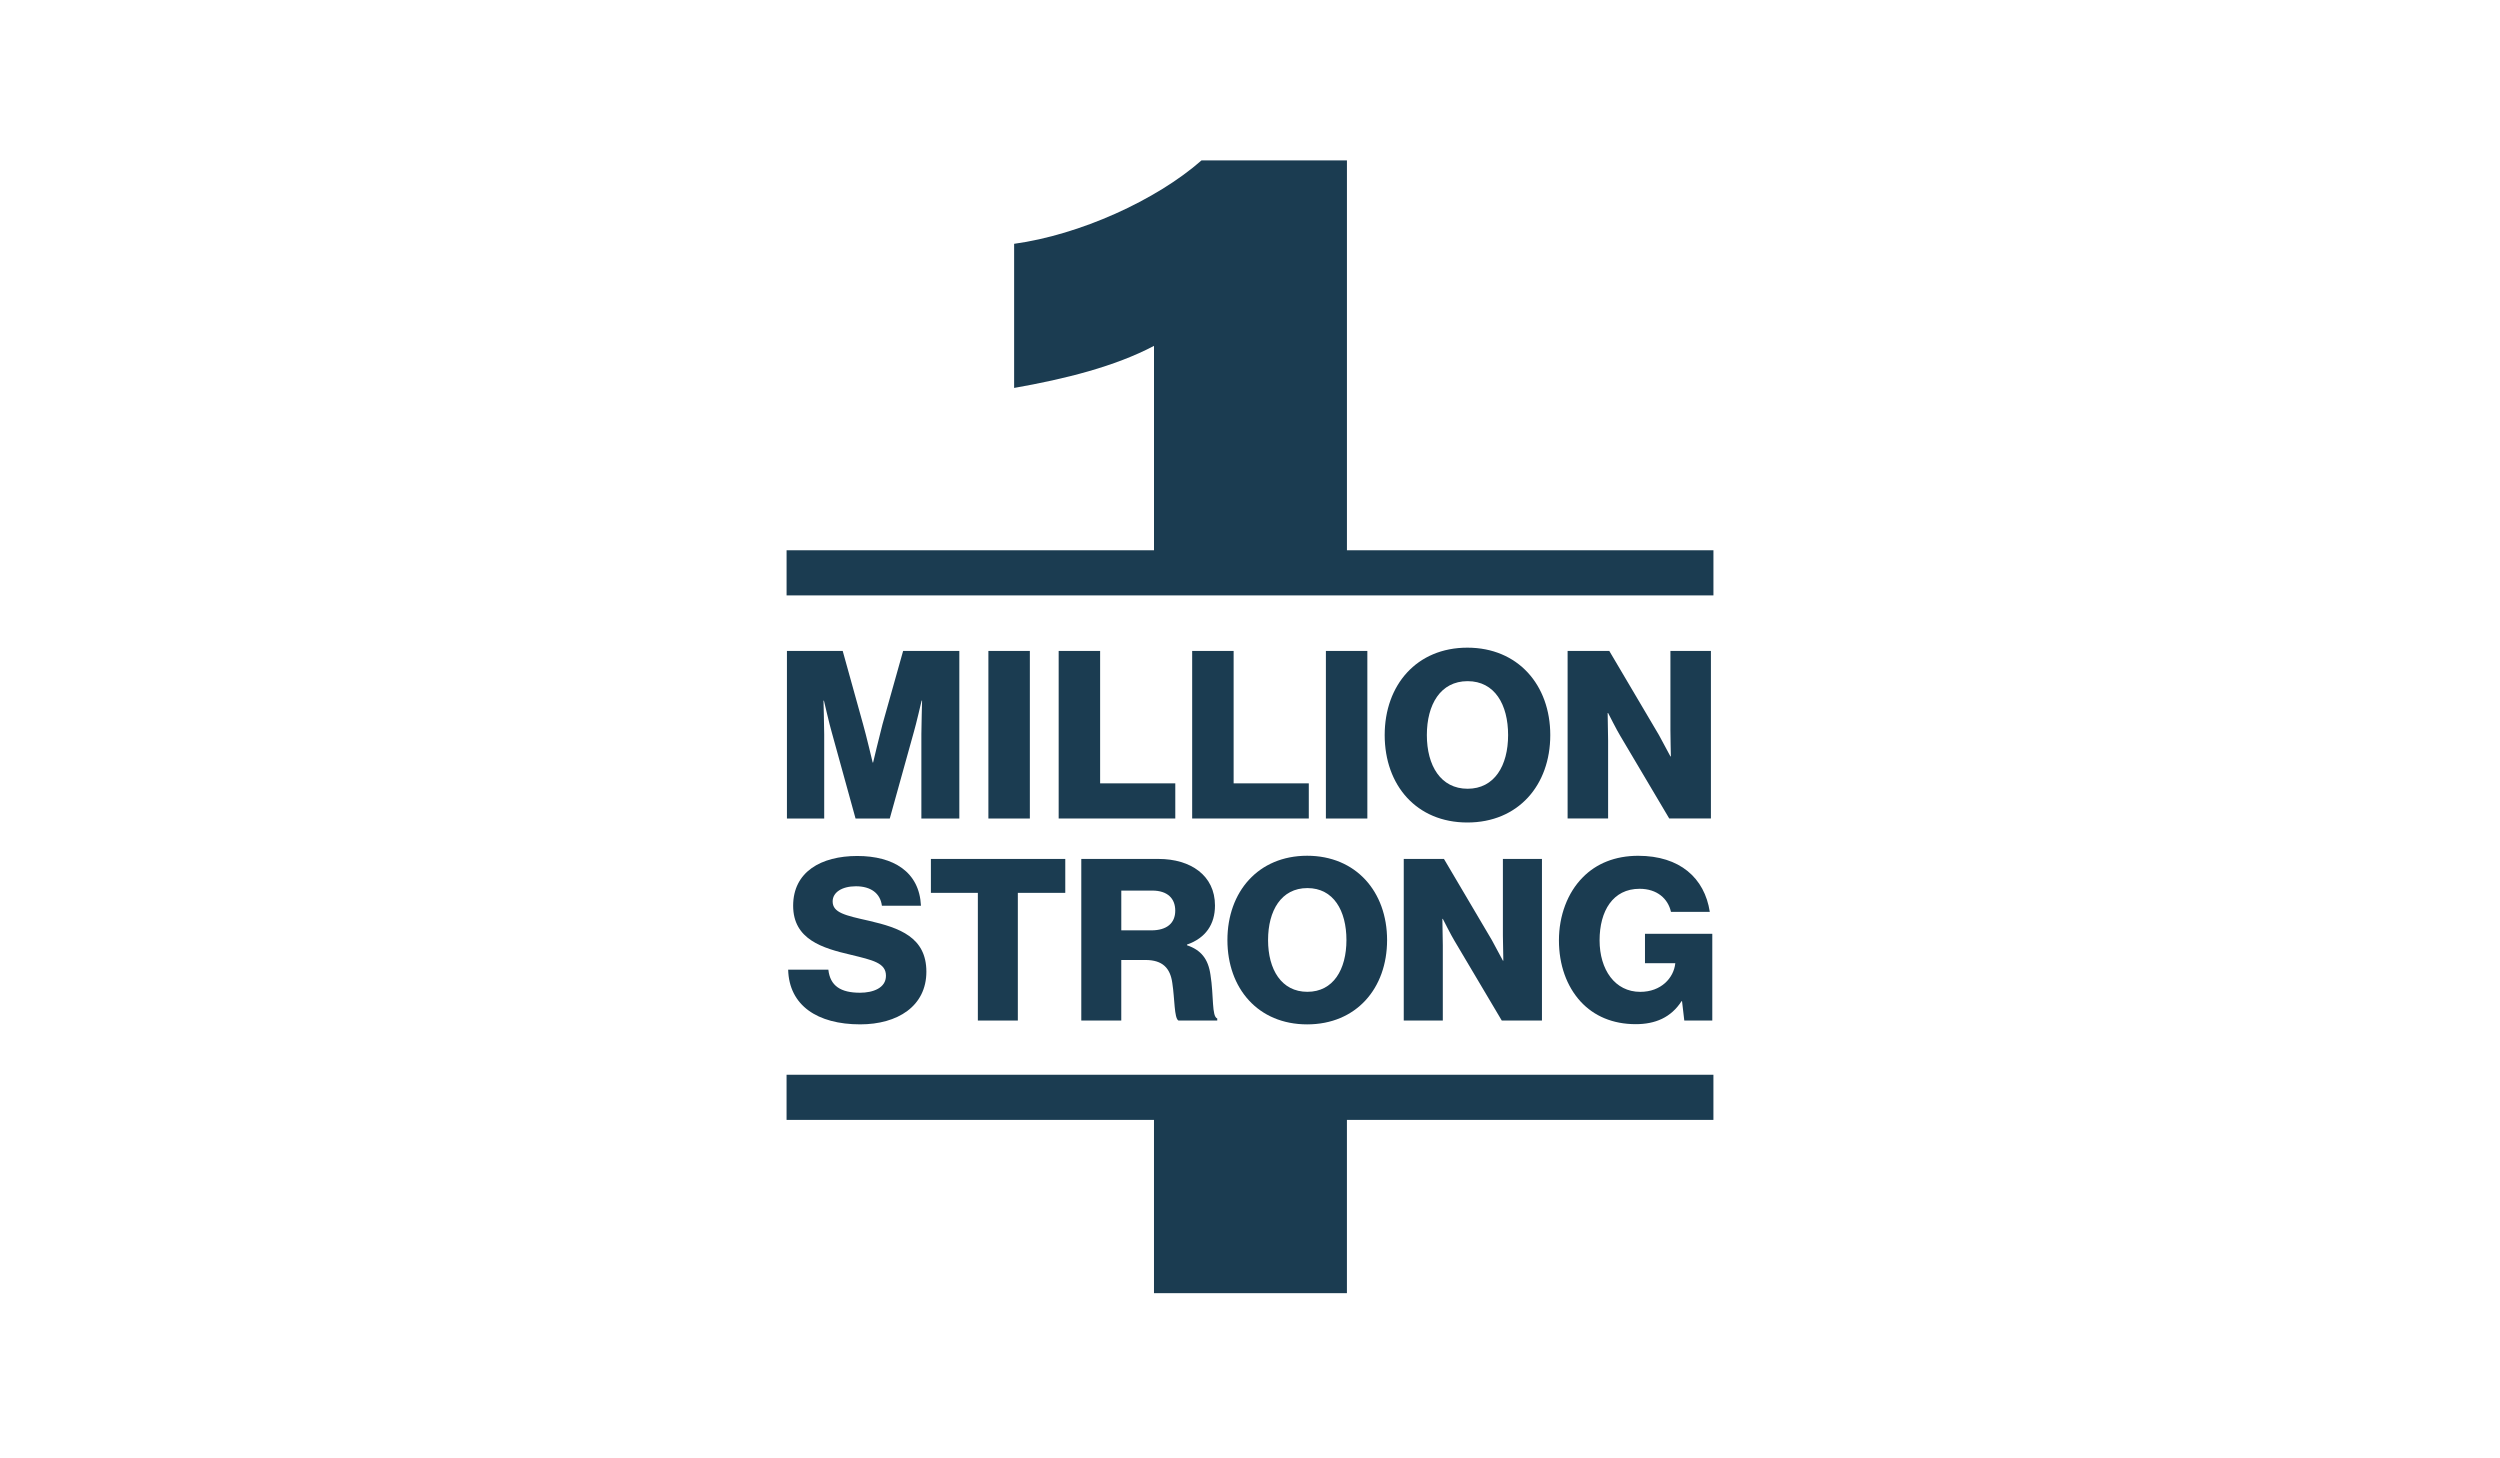 <?xml version="1.0" encoding="UTF-8"?>
<svg id="Layer_1" data-name="Layer 1" xmlns="http://www.w3.org/2000/svg" viewBox="0 0 1200 700">
  <defs>
    <style>
      .cls-1 {
        fill: #1b3c51;
        stroke-width: 0px;
      }
    </style>
  </defs>
  <path class="cls-1" d="M377.74,312.45h26.76l9.78,35.21c1.46,5.06,4.6,18.34,4.6,18.34h.22s3.14-13.27,4.5-18.34l9.9-35.21h26.98v80.44h-18.22v-40.5c0-3.26.34-16.09.34-16.09h-.22s-2.81,12.03-3.71,14.97l-11.58,41.63h-16.42l-11.46-41.51c-.9-2.92-3.71-15.07-3.71-15.07h-.22s.34,12.93.34,16.2v40.39h-17.89v-80.44Z"/>
  <path class="cls-1" d="M474.43,312.45h19.9v80.44h-19.9v-80.44Z"/>
  <path class="cls-1" d="M508.16,312.45h19.9v63.56h36.08v16.87h-55.98v-80.44Z"/>
  <path class="cls-1" d="M572.24,312.45h19.9v63.56h36.08v16.87h-55.98v-80.44Z"/>
  <path class="cls-1" d="M636.43,312.45h19.9v80.44h-19.9v-80.44Z"/>
  <path class="cls-1" d="M664.65,352.84c0-24.08,15.4-41.96,39.68-41.96s39.8,17.89,39.8,41.96-15.4,41.96-39.8,41.96-39.68-17.89-39.68-41.96ZM723.89,352.84c0-14.63-6.4-25.88-19.44-25.88s-19.56,11.25-19.56,25.88,6.64,25.76,19.56,25.76,19.44-11.13,19.44-25.76Z"/>
  <path class="cls-1" d="M752.45,312.45h20.01l23.84,40.39c1.24,2.25,5.5,10.23,5.5,10.23h.22s-.22-9.67-.22-12.49v-38.14h19.44v80.43h-20.01l-23.6-39.83c-1.35-2.14-5.74-10.8-5.74-10.8h-.22s.22,10.35.22,13.17v37.46h-19.44v-80.43h0Z"/>
  <path class="cls-1" d="M378.32,465.45h19.29c.86,7.81,5.96,11.06,15.18,11.06,6.29,0,12.47-2.28,12.47-8.14,0-6.19-6.29-7.49-16.91-10.09-13.44-3.15-27.64-7.26-27.64-23.54s13.44-23.87,30.78-23.87,29.81,7.59,30.57,23.87h-18.75c-.76-5.96-5.31-9.33-12.47-9.33-6.72,0-11.17,2.93-11.17,7.26,0,5.43,5.96,6.73,17.56,9.33,14.42,3.36,27.43,7.81,27.43,24.41s-13.88,25.28-31.76,25.28c-20.59,0-34.15-9.11-34.58-26.25h0Z"/>
  <path class="cls-1" d="M469.37,428.57h-22.54v-16.28h64.5v16.28h-22.77v61.29h-19.19v-61.29Z"/>
  <path class="cls-1" d="M519.02,412.29h37.07c15.39,0,27.1,7.91,27.1,22.35,0,9-4.44,15.62-13.44,18.76v.32c6.72,2.28,10.19,6.51,11.28,14.21,1.63,10.2.54,19.96,3.25,20.94v.98h-18.64c-2.06-1.19-1.74-10.3-2.93-18-.98-7.16-4.66-11.06-12.9-11.06h-11.6v29.08h-19.19v-77.57h0ZM552.63,446.57c7.59,0,11.49-3.58,11.49-9.44s-3.69-9.65-11.05-9.65h-14.85v19.09h14.42,0Z"/>
  <path class="cls-1" d="M589.16,451.23c0-23.21,14.85-40.47,38.27-40.47s38.37,17.25,38.37,40.47-14.85,40.47-38.37,40.47-38.27-17.25-38.27-40.47ZM646.29,451.23c0-14.1-6.18-24.95-18.75-24.95s-18.87,10.85-18.87,24.95,6.4,24.84,18.87,24.84,18.75-10.74,18.75-24.84Z"/>
  <path class="cls-1" d="M673.81,412.29h19.29l22.98,38.94c1.19,2.17,5.31,9.88,5.31,9.88h.21s-.21-9.33-.21-12.04v-36.78h18.75v77.57h-19.29l-22.77-38.4c-1.3-2.06-5.53-10.41-5.53-10.41h-.21s.21,9.98.21,12.69v36.13h-18.75v-77.57h0Z"/>
  <path class="cls-1" d="M758.69,480.75c-6.72-7.38-10.4-17.58-10.4-29.4s4.11-22.89,11.49-30.27c6.4-6.51,15.39-10.3,26.56-10.3,19.94,0,31.87,10.63,34.36,26.9h-18.64c-1.41-6.29-6.61-11.06-15.07-11.06-12.79,0-19.19,10.63-19.19,24.73s7.37,24.74,19.52,24.74c10.08,0,16.04-6.73,16.8-13.56v-.21h-14.53v-14.1h32.31v41.65h-13.44l-1.09-9.33h-.21c-5.1,7.92-12.68,11.06-22.01,11.06-11.05,0-20.05-3.9-26.45-10.85Z"/>
  <path class="cls-1" d="M646.53,264.12V76.98h-69.79c-21.83,19.2-58.54,35.74-89.96,40.05v69.18c24.48-4.31,48.29-10.26,67.14-20.19v98.11h-176.36v21.67h444.89v-21.67h-175.92Z"/>
  <path class="cls-1" d="M822.44,515.88h-444.89v21.67h176.36v83.17h92.61v-83.17h175.92v-21.67Z"/>
</svg>